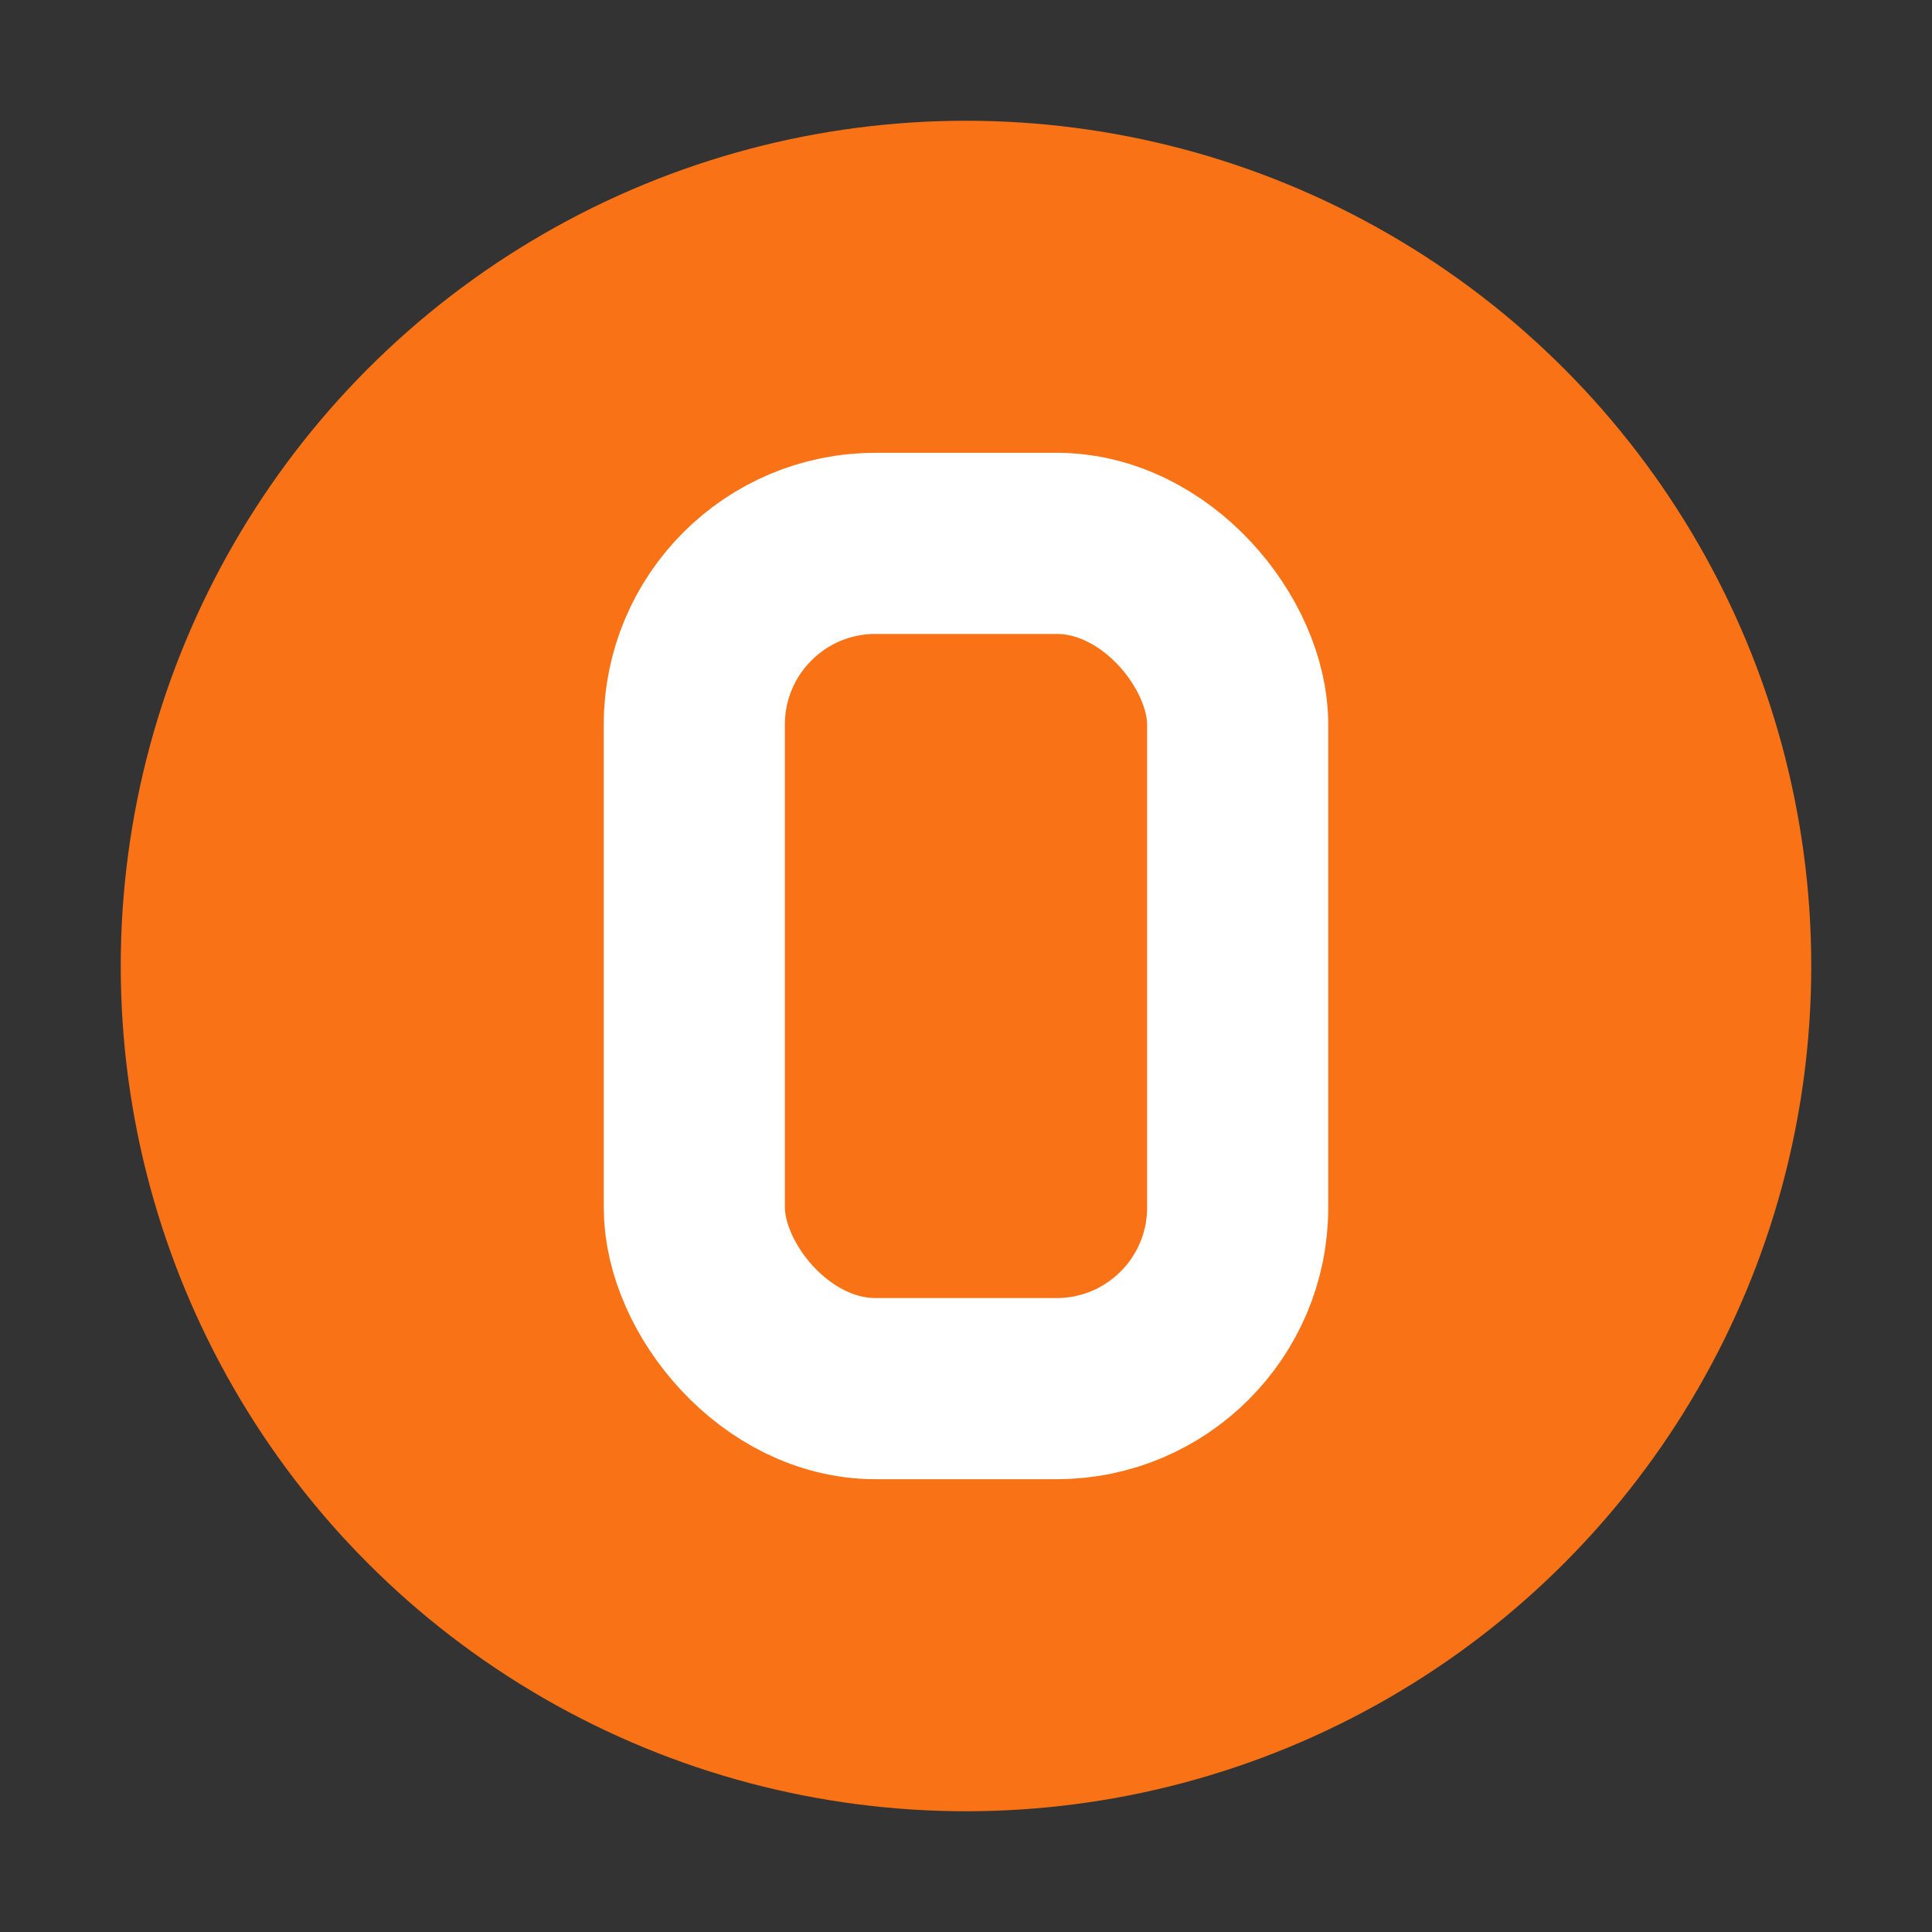 <svg xmlns="http://www.w3.org/2000/svg" viewBox="0 0 64 64">
  <rect x="0" y="0" width="64" height="64" fill="#333333" stroke="none"/>
  <circle cx="32" cy="32" r="28" fill="#f97316"/>
  <rect x="23" y="18" width="18" height="28" rx="6" fill="none" stroke="#ffffff" stroke-width="6"/>
</svg>
